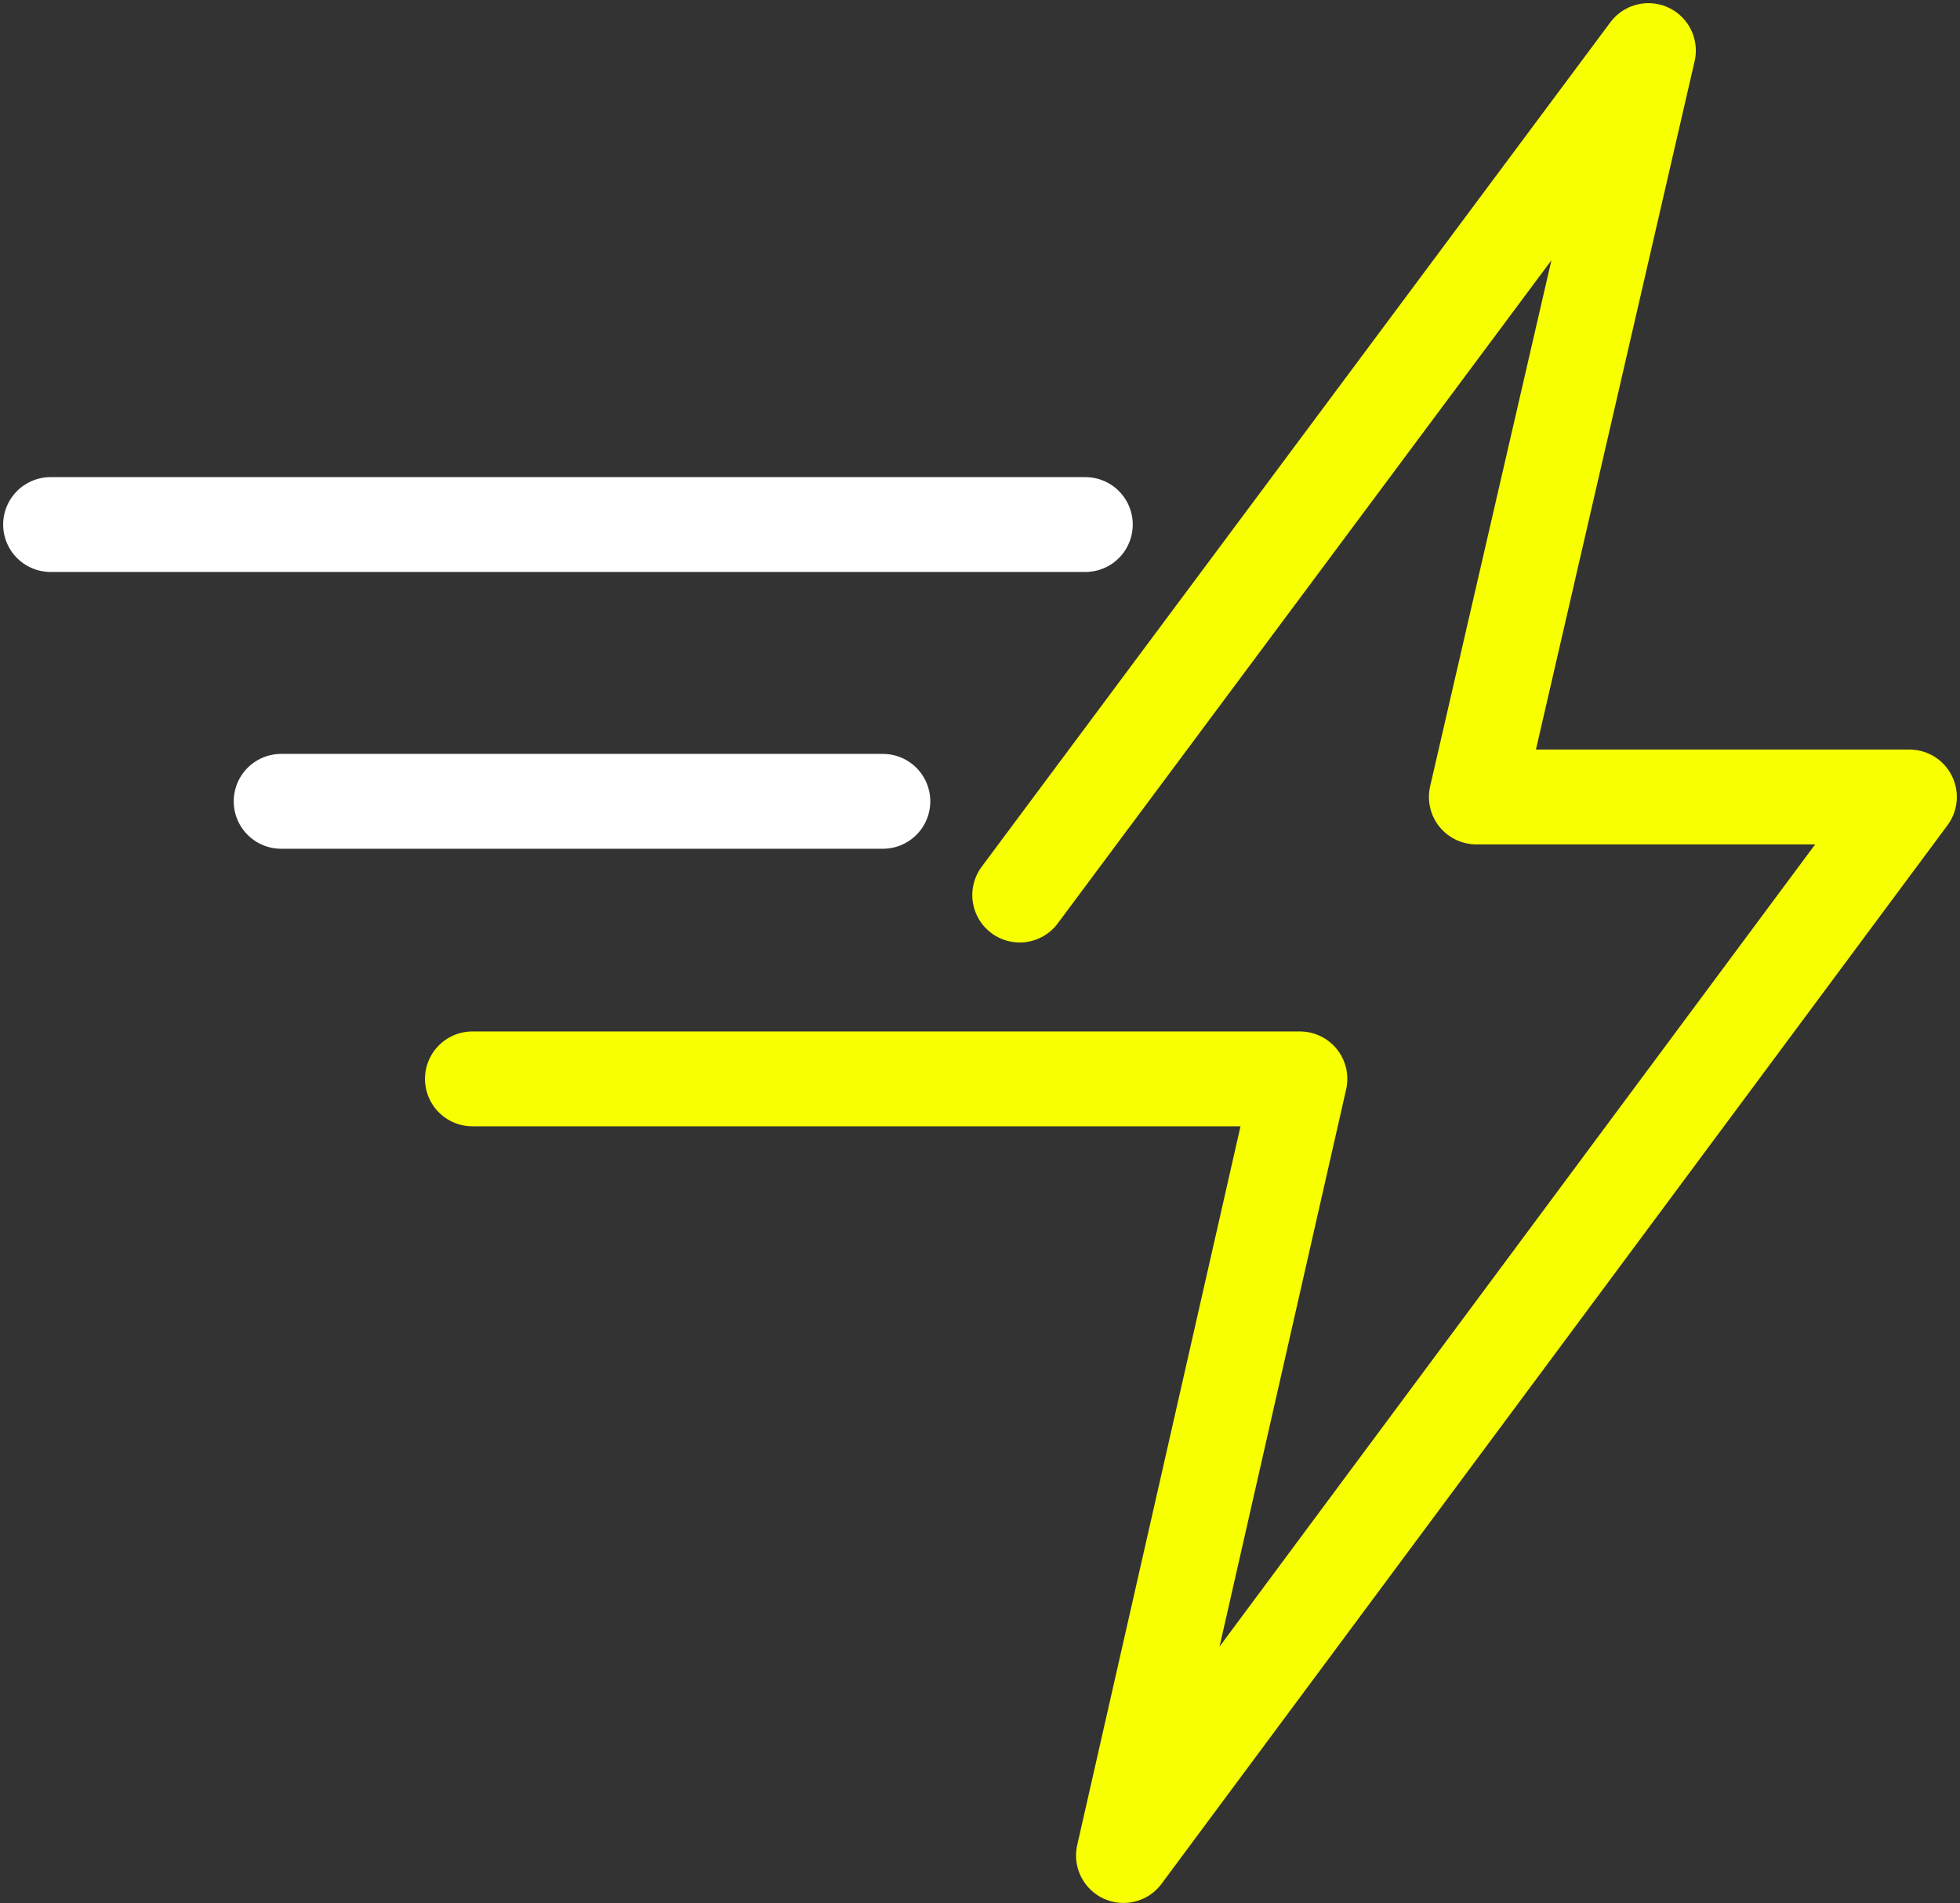 <svg xmlns="http://www.w3.org/2000/svg" width="310" height="301" fill="none"><rect width="100%" height="100%" fill="#333333" stroke="none"/><path stroke="#fff" stroke-linecap="round" stroke-linejoin="round" stroke-miterlimit="10" stroke-width="15" d="M171.659 82.953H8m131.637 43.772h-95.17"></path><path stroke="#F8FF00" stroke-linecap="round" stroke-linejoin="round" stroke-miterlimit="10" stroke-width="15" d="M161.281 141.548 260.718 8l-27.215 118.037H302L177.691 293.44l27.906-122.822H74.717"></path></svg>